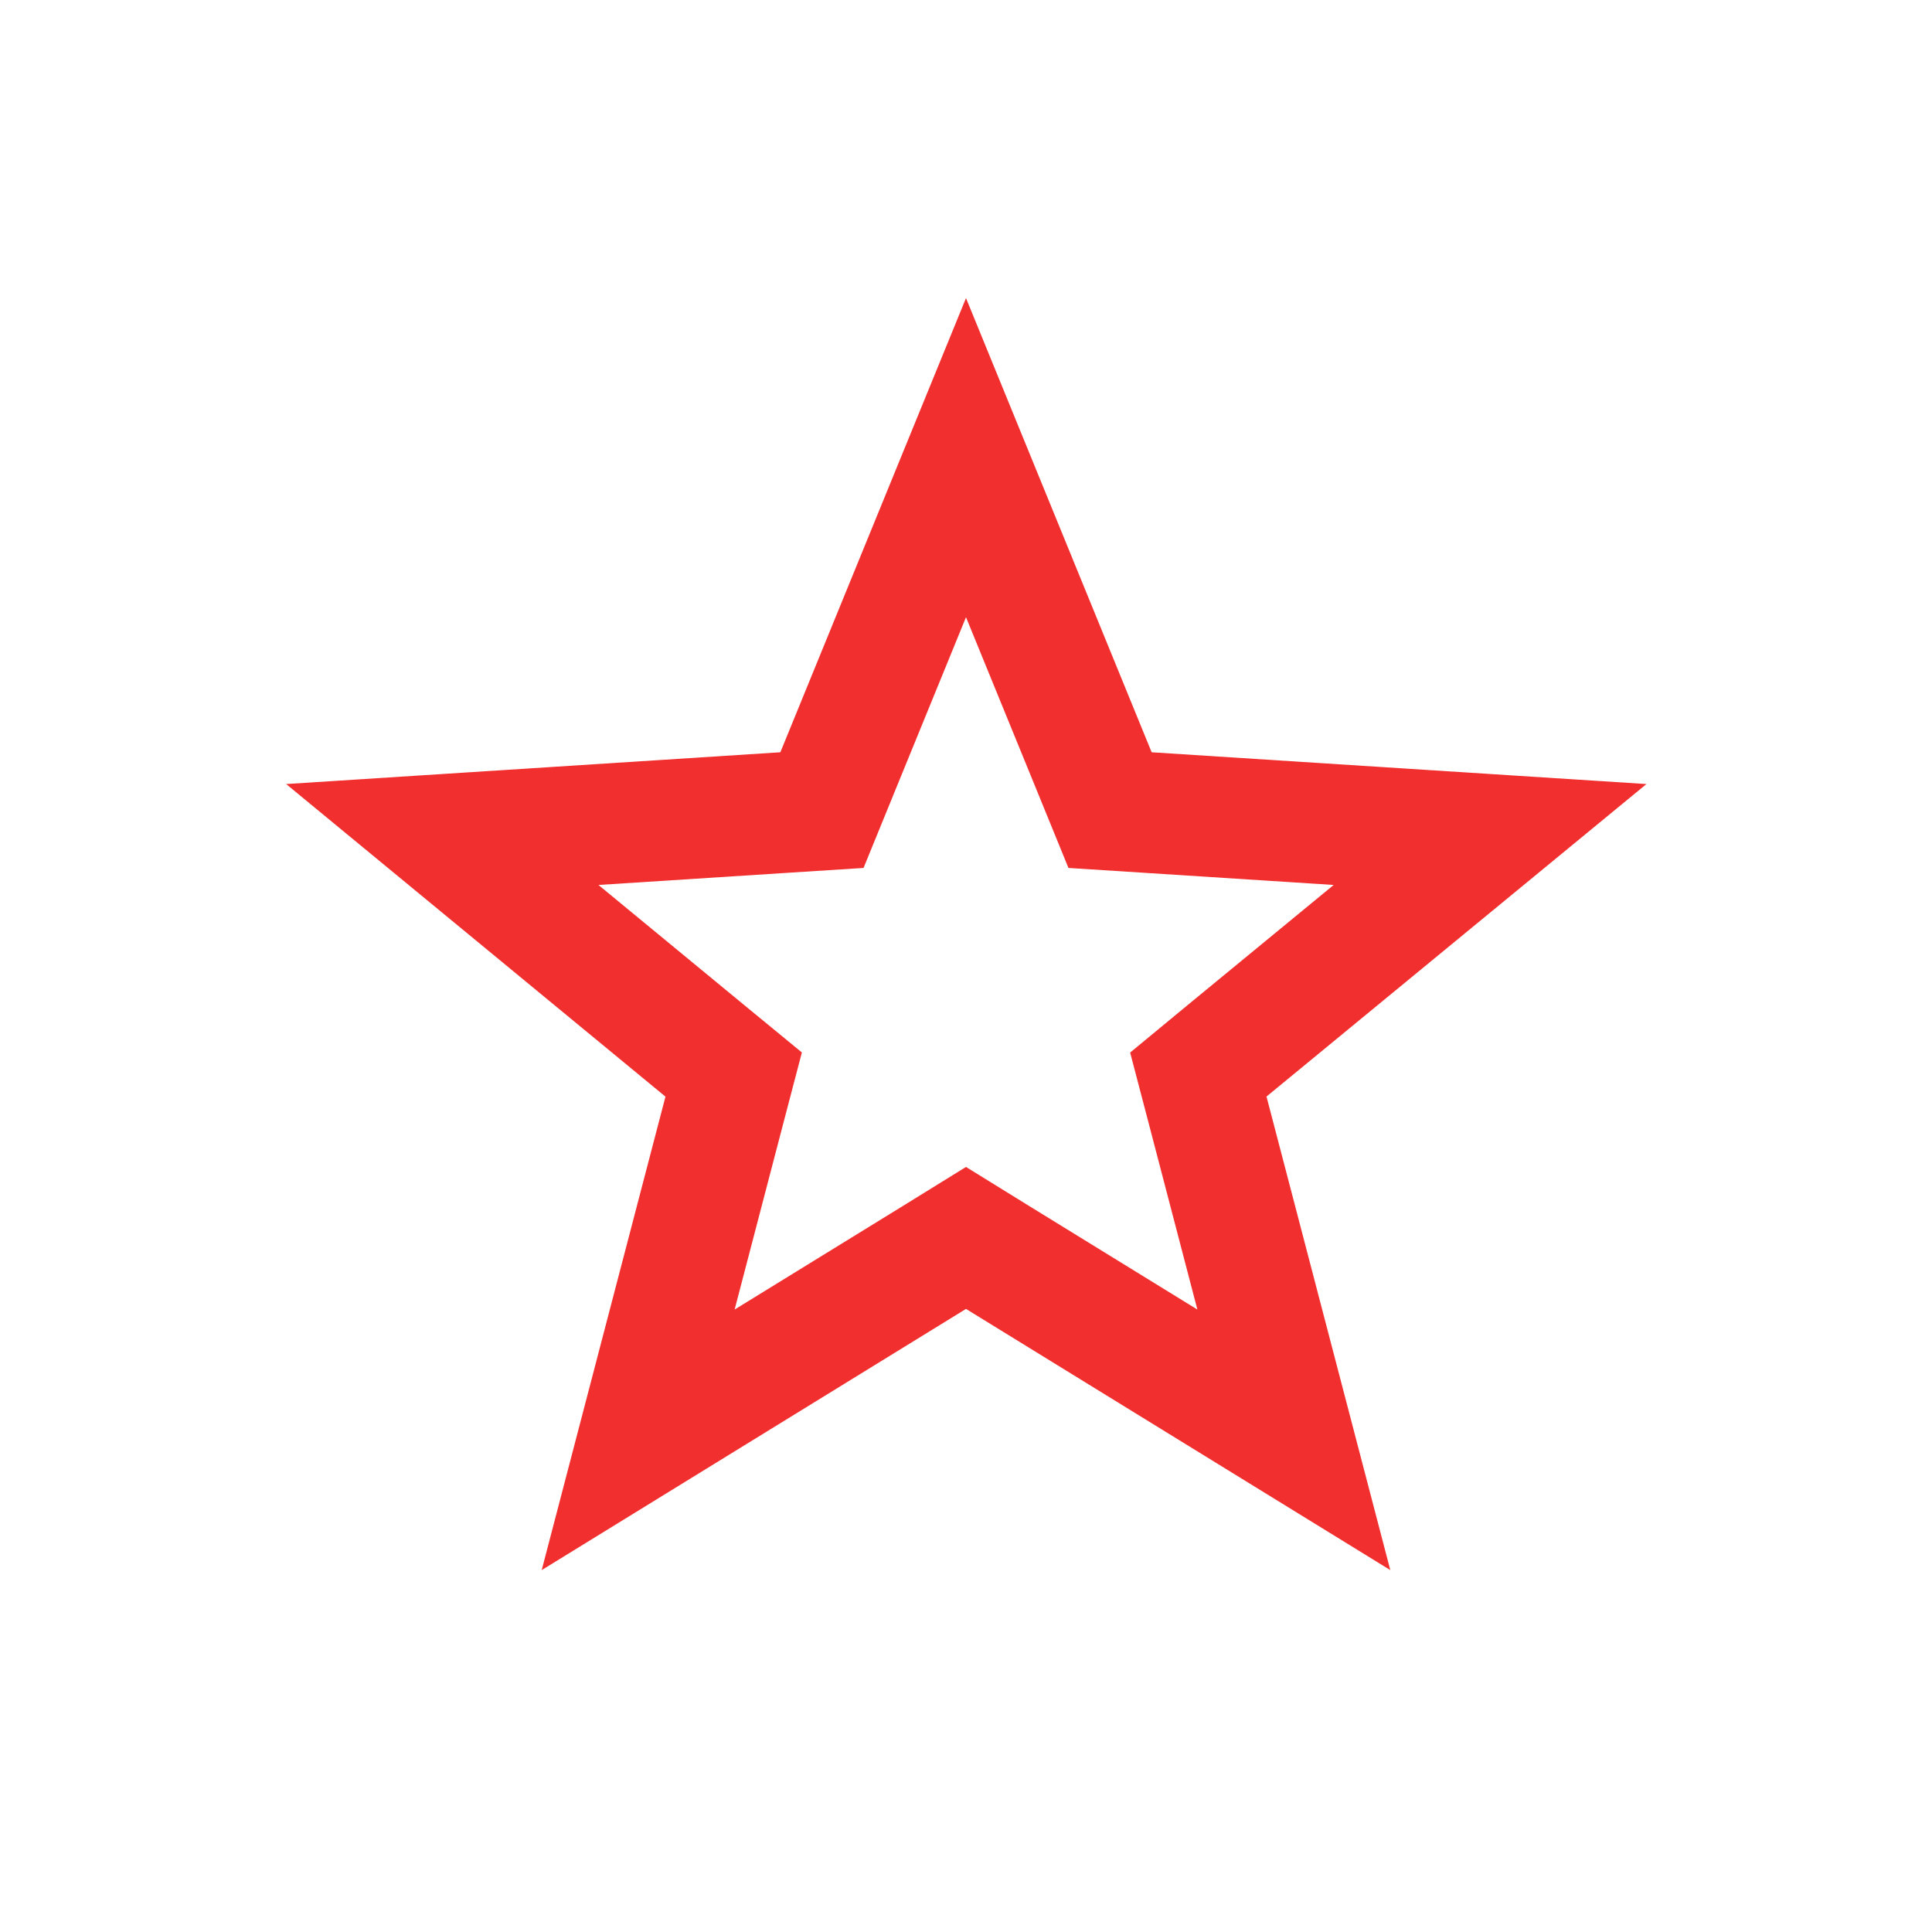 <svg width="16" height="16" viewBox="0 0 16 16" fill="none" xmlns="http://www.w3.org/2000/svg">
<path d="M8.262 10.414L8 10.252L7.738 10.414L5.285 11.924L5.995 9.208L6.076 8.899L5.829 8.696L3.663 6.911L6.494 6.729L6.807 6.709L6.925 6.42L8 3.79L9.075 6.42L9.193 6.709L9.506 6.729L12.34 6.911L10.171 8.695L9.924 8.899L10.005 9.208L10.715 11.924L8.262 10.414Z" stroke="#F22F2F"/>
</svg>
